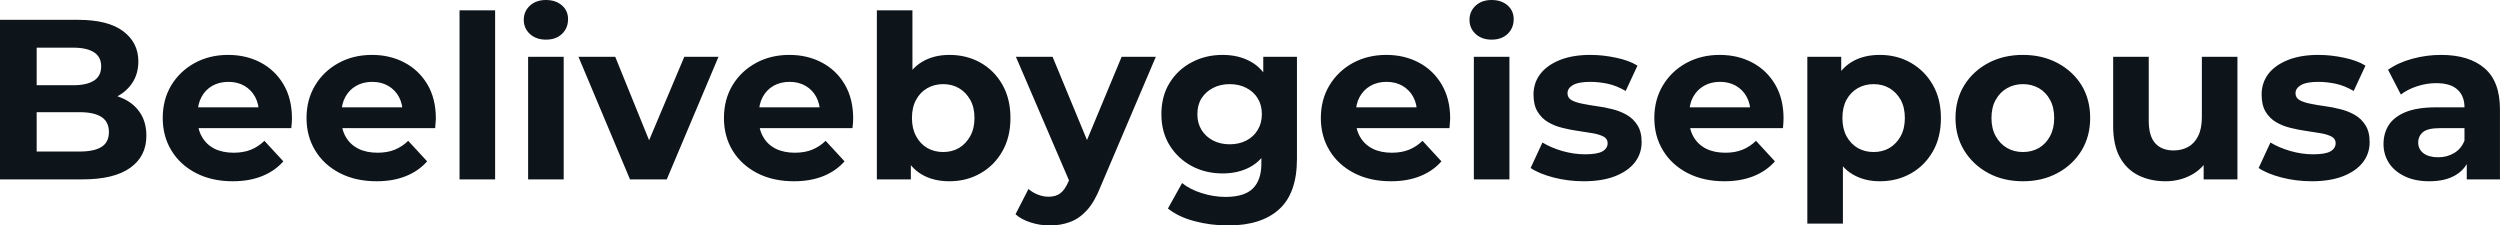<svg fill="#0d141a" viewBox="0 0 252.264 22.747" height="100%" width="100%" xmlns="http://www.w3.org/2000/svg"><path preserveAspectRatio="none" d="M8.33 18.10L0 18.10L0 2.00L7.87 2.00Q10.90 2.00 12.43 3.15Q13.96 4.30 13.96 6.19L13.96 6.19Q13.96 7.45 13.34 8.38Q12.72 9.31 11.64 9.82Q10.56 10.33 9.15 10.33L9.15 10.33L9.59 9.38Q11.11 9.38 12.28 9.88Q13.45 10.37 14.11 11.34Q14.77 12.30 14.77 13.71L14.77 13.71Q14.77 15.78 13.13 16.94Q11.50 18.10 8.33 18.10L8.33 18.10ZM3.70 4.81L3.70 15.29L8.05 15.29Q9.50 15.29 10.25 14.82Q10.99 14.35 10.99 13.32L10.99 13.32Q10.99 12.30 10.25 11.81Q9.50 11.32 8.05 11.32L8.05 11.32L3.43 11.32L3.43 8.60L7.41 8.60Q8.76 8.60 9.49 8.13Q10.21 7.66 10.21 6.69L10.21 6.69Q10.21 5.75 9.49 5.28Q8.76 4.81 7.41 4.81L7.41 4.81L3.70 4.81ZM23.48 18.29L23.48 18.29Q21.37 18.29 19.77 17.46Q18.17 16.63 17.30 15.19Q16.42 13.75 16.42 11.91L16.42 11.91Q16.42 10.05 17.28 8.61Q18.15 7.18 19.64 6.36Q21.14 5.54 23.02 5.54L23.02 5.54Q24.84 5.54 26.30 6.31Q27.76 7.08 28.61 8.52Q29.46 9.96 29.46 11.96L29.46 11.96Q29.46 12.17 29.44 12.43Q29.42 12.70 29.39 12.93L29.39 12.93L19.34 12.93L19.34 10.83L27.51 10.83L26.13 11.45Q26.13 10.49 25.74 9.77Q25.35 9.06 24.66 8.66Q23.97 8.26 23.05 8.26L23.05 8.26Q22.13 8.26 21.42 8.66Q20.72 9.06 20.33 9.79Q19.94 10.51 19.94 11.50L19.94 11.50L19.94 12.05Q19.94 13.06 20.39 13.83Q20.84 14.60 21.65 15.01Q22.47 15.41 23.57 15.41L23.57 15.41Q24.56 15.41 25.31 15.11Q26.06 14.81 26.68 14.21L26.68 14.21L28.59 16.28Q27.74 17.25 26.45 17.77Q25.16 18.29 23.48 18.29ZM38.00 18.29L38.00 18.29Q35.88 18.29 34.28 17.46Q32.68 16.63 31.81 15.19Q30.93 13.75 30.93 11.91L30.93 11.91Q30.93 10.05 31.80 8.61Q32.66 7.18 34.16 6.36Q35.65 5.54 37.54 5.54L37.54 5.54Q39.35 5.54 40.81 6.31Q42.27 7.08 43.13 8.52Q43.98 9.96 43.98 11.96L43.98 11.96Q43.98 12.17 43.95 12.43Q43.93 12.70 43.91 12.93L43.91 12.93L33.86 12.93L33.86 10.83L42.02 10.83L40.64 11.45Q40.64 10.49 40.25 9.77Q39.86 9.06 39.17 8.66Q38.48 8.26 37.56 8.26L37.56 8.26Q36.64 8.26 35.94 8.66Q35.24 9.06 34.84 9.79Q34.45 10.51 34.45 11.50L34.45 11.50L34.45 12.05Q34.45 13.06 34.90 13.83Q35.35 14.60 36.17 15.01Q36.98 15.41 38.09 15.41L38.09 15.41Q39.08 15.41 39.82 15.11Q40.57 14.81 41.19 14.21L41.19 14.21L43.10 16.28Q42.25 17.25 40.96 17.77Q39.67 18.29 38.00 18.29ZM49.96 18.10L46.37 18.10L46.37 1.04L49.96 1.04L49.96 18.10ZM56.88 18.10L53.29 18.10L53.29 5.73L56.88 5.73L56.88 18.10ZM55.09 4.00L55.09 4.00Q54.10 4.00 53.47 3.43Q52.85 2.85 52.85 2.00L52.85 2.00Q52.85 1.15 53.47 0.57Q54.10 0 55.09 0L55.09 0Q56.07 0 56.70 0.54Q57.32 1.08 57.32 1.93L57.32 1.93Q57.32 2.83 56.71 3.42Q56.10 4.00 55.09 4.00ZM67.28 18.10L63.57 18.10L58.37 5.73L62.08 5.73L66.40 16.38L64.56 16.38L69.05 5.73L72.50 5.73L67.28 18.10ZM80.11 18.29L80.11 18.29Q77.99 18.29 76.39 17.46Q74.80 16.63 73.92 15.19Q73.05 13.75 73.05 11.91L73.05 11.91Q73.05 10.05 73.91 8.61Q74.77 7.18 76.27 6.36Q77.76 5.54 79.65 5.54L79.65 5.54Q81.47 5.54 82.93 6.31Q84.39 7.08 85.24 8.52Q86.09 9.96 86.09 11.96L86.09 11.96Q86.09 12.17 86.07 12.43Q86.04 12.70 86.02 12.93L86.02 12.93L75.97 12.93L75.97 10.83L84.13 10.83L82.75 11.45Q82.75 10.49 82.36 9.77Q81.97 9.06 81.28 8.66Q80.59 8.26 79.67 8.26L79.67 8.26Q78.75 8.26 78.05 8.66Q77.35 9.06 76.96 9.79Q76.57 10.51 76.57 11.50L76.57 11.50L76.57 12.05Q76.57 13.06 77.02 13.83Q77.46 14.60 78.28 15.01Q79.10 15.41 80.20 15.41L80.20 15.41Q81.19 15.41 81.94 15.11Q82.69 14.81 83.31 14.21L83.31 14.21L85.22 16.28Q84.36 17.25 83.08 17.77Q81.79 18.29 80.11 18.29ZM95.80 18.29L95.80 18.29Q94.16 18.29 92.99 17.59Q91.82 16.90 91.20 15.49Q90.57 14.08 90.57 11.91L90.57 11.91Q90.57 9.73 91.23 8.33Q91.89 6.92 93.06 6.23Q94.23 5.54 95.80 5.54L95.80 5.54Q97.54 5.54 98.93 6.32Q100.33 7.11 101.14 8.53Q101.96 9.96 101.96 11.91L101.96 11.91Q101.96 13.85 101.14 15.27Q100.33 16.70 98.93 17.49Q97.54 18.29 95.80 18.29ZM91.91 18.10L88.48 18.10L88.48 1.04L92.07 1.04L92.07 8.23L91.84 11.89L91.91 15.57L91.91 18.10ZM95.17 15.34L95.17 15.34Q96.07 15.34 96.77 14.93Q97.47 14.51 97.90 13.74Q98.33 12.97 98.33 11.91L98.33 11.91Q98.33 10.83 97.90 10.07Q97.47 9.31 96.77 8.90Q96.07 8.49 95.17 8.49L95.17 8.49Q94.28 8.49 93.56 8.90Q92.85 9.31 92.44 10.07Q92.02 10.83 92.02 11.91L92.02 11.91Q92.02 12.97 92.44 13.74Q92.85 14.51 93.56 14.93Q94.28 15.34 95.17 15.34ZM105.92 22.75L105.92 22.75Q104.95 22.75 104.01 22.45Q103.06 22.15 102.47 21.62L102.47 21.62L103.78 19.07Q104.19 19.43 104.73 19.64Q105.27 19.85 105.80 19.85L105.80 19.85Q106.56 19.85 107.01 19.49Q107.46 19.14 107.82 18.31L107.82 18.31L108.47 16.79L108.74 16.40L113.18 5.73L116.63 5.73L111.04 18.86Q110.45 20.36 109.68 21.21Q108.91 22.06 107.97 22.40Q107.04 22.75 105.92 22.75ZM110.49 16.08L108.03 18.58L102.51 5.73L106.21 5.73L110.49 16.08ZM123.92 22.75L123.92 22.75Q122.18 22.75 120.55 22.32Q118.93 21.90 117.85 21.04L117.85 21.04L119.28 18.47Q120.06 19.11 121.27 19.49Q122.48 19.87 123.65 19.87L123.65 19.87Q125.56 19.87 126.42 19.02Q127.28 18.17 127.28 16.49L127.28 16.49L127.28 14.63L127.51 11.52L127.47 8.39L127.47 5.73L130.87 5.73L130.87 16.03Q130.87 19.48 129.08 21.11Q127.28 22.75 123.92 22.75ZM123.37 17.50L123.37 17.50Q121.65 17.50 120.26 16.76Q118.86 16.01 118.02 14.66Q117.19 13.32 117.19 11.52L117.19 11.52Q117.19 9.71 118.02 8.36Q118.86 7.01 120.26 6.28Q121.65 5.54 123.37 5.54L123.37 5.54Q124.94 5.54 126.13 6.18Q127.33 6.81 128.00 8.13Q128.66 9.45 128.66 11.52L128.66 11.52Q128.66 13.57 128.00 14.89Q127.33 16.21 126.13 16.86Q124.94 17.50 123.37 17.50ZM124.09 14.56L124.09 14.56Q125.03 14.56 125.76 14.18Q126.50 13.80 126.91 13.11Q127.33 12.42 127.33 11.52L127.33 11.52Q127.33 10.60 126.91 9.92Q126.50 9.25 125.76 8.87Q125.03 8.49 124.09 8.49L124.09 8.49Q123.14 8.49 122.41 8.87Q121.67 9.25 121.24 9.92Q120.82 10.60 120.82 11.52L120.82 11.52Q120.82 12.42 121.24 13.11Q121.67 13.80 122.41 14.18Q123.14 14.56 124.09 14.56ZM140.35 18.29L140.35 18.29Q138.23 18.29 136.63 17.46Q135.03 16.63 134.16 15.19Q133.28 13.75 133.28 11.91L133.28 11.91Q133.28 10.05 134.15 8.61Q135.01 7.18 136.50 6.36Q138 5.54 139.89 5.54L139.89 5.54Q141.70 5.54 143.16 6.31Q144.62 7.08 145.47 8.52Q146.33 9.96 146.33 11.96L146.33 11.96Q146.33 12.17 146.30 12.43Q146.28 12.70 146.26 12.93L146.26 12.93L136.21 12.93L136.21 10.83L144.37 10.83L142.99 11.45Q142.99 10.49 142.60 9.77Q142.21 9.06 141.52 8.66Q140.83 8.26 139.91 8.26L139.91 8.26Q138.99 8.26 138.29 8.66Q137.59 9.06 137.19 9.79Q136.80 10.51 136.80 11.50L136.80 11.50L136.80 12.05Q136.80 13.06 137.25 13.83Q137.70 14.60 138.52 15.01Q139.33 15.41 140.44 15.41L140.44 15.41Q141.43 15.41 142.17 15.11Q142.92 14.81 143.54 14.21L143.54 14.21L145.45 16.28Q144.60 17.25 143.31 17.77Q142.03 18.29 140.35 18.29ZM152.31 18.10L148.72 18.10L148.72 5.73L152.31 5.73L152.31 18.10ZM150.51 4.00L150.51 4.00Q149.52 4.00 148.90 3.43Q148.28 2.85 148.28 2.00L148.28 2.00Q148.28 1.15 148.90 0.57Q149.52 0 150.51 0L150.51 0Q151.50 0 152.12 0.54Q152.74 1.08 152.74 1.93L152.74 1.93Q152.74 2.83 152.13 3.42Q151.52 4.00 150.51 4.00ZM159.80 18.29L159.80 18.29Q158.22 18.29 156.76 17.91Q155.30 17.53 154.45 16.95L154.45 16.95L155.64 14.38Q156.49 14.90 157.65 15.24Q158.82 15.57 159.94 15.57L159.94 15.57Q161.18 15.57 161.70 15.27Q162.22 14.97 162.22 14.44L162.22 14.44Q162.22 14.01 161.82 13.79Q161.41 13.57 160.75 13.45Q160.08 13.34 159.29 13.22Q158.49 13.11 157.69 12.91Q156.88 12.72 156.22 12.33Q155.55 11.94 155.15 11.27Q154.74 10.60 154.74 9.54L154.74 9.54Q154.74 8.37 155.42 7.47Q156.10 6.58 157.39 6.06Q158.68 5.54 160.47 5.54L160.47 5.54Q161.74 5.54 163.05 5.82Q164.36 6.09 165.23 6.62L165.23 6.62L164.04 9.18Q163.14 8.65 162.23 8.45Q161.32 8.26 160.47 8.26L160.47 8.26Q159.28 8.26 158.72 8.58Q158.17 8.90 158.17 9.41L158.17 9.41Q158.17 9.87 158.57 10.10Q158.98 10.33 159.64 10.46Q160.31 10.60 161.10 10.71Q161.90 10.81 162.70 11.02Q163.51 11.22 164.16 11.60Q164.82 11.98 165.23 12.64Q165.65 13.29 165.65 14.35L165.65 14.35Q165.65 15.50 164.96 16.39Q164.27 17.27 162.97 17.78Q161.67 18.29 159.80 18.29ZM174.00 18.29L174.00 18.29Q171.88 18.29 170.28 17.46Q168.68 16.63 167.81 15.19Q166.93 13.75 166.93 11.91L166.93 11.91Q166.93 10.05 167.80 8.61Q168.66 7.18 170.15 6.36Q171.65 5.54 173.53 5.54L173.53 5.54Q175.35 5.54 176.81 6.31Q178.27 7.08 179.12 8.52Q179.97 9.96 179.97 11.96L179.97 11.96Q179.97 12.17 179.95 12.43Q179.93 12.70 179.91 12.93L179.91 12.93L169.86 12.93L169.86 10.83L178.02 10.83L176.64 11.45Q176.64 10.49 176.25 9.77Q175.86 9.06 175.17 8.66Q174.48 8.26 173.56 8.26L173.56 8.26Q172.64 8.26 171.94 8.66Q171.24 9.06 170.84 9.79Q170.45 10.51 170.45 11.50L170.45 11.50L170.45 12.05Q170.45 13.06 170.90 13.83Q171.35 14.60 172.17 15.01Q172.98 15.41 174.09 15.41L174.09 15.41Q175.08 15.41 175.82 15.11Q176.57 14.81 177.19 14.21L177.19 14.21L179.10 16.28Q178.25 17.25 176.96 17.77Q175.67 18.29 174.00 18.29ZM189.68 18.29L189.68 18.29Q188.12 18.29 186.94 17.59Q185.77 16.90 185.12 15.49Q184.46 14.08 184.46 11.91L184.46 11.91Q184.46 9.73 185.08 8.33Q185.70 6.92 186.88 6.23Q188.05 5.54 189.68 5.54L189.68 5.54Q191.43 5.54 192.82 6.34Q194.21 7.13 195.03 8.56Q195.85 9.98 195.85 11.91L195.85 11.91Q195.85 13.87 195.03 15.29Q194.21 16.72 192.82 17.50Q191.43 18.29 189.68 18.29ZM185.96 22.56L182.37 22.56L182.37 5.73L185.79 5.73L185.79 8.26L185.73 11.94L185.96 15.59L185.96 22.56ZM189.06 15.34L189.06 15.34Q189.96 15.34 190.66 14.93Q191.36 14.51 191.79 13.74Q192.21 12.97 192.21 11.91L192.21 11.91Q192.21 10.83 191.79 10.07Q191.36 9.31 190.66 8.90Q189.96 8.49 189.06 8.49L189.06 8.49Q188.16 8.49 187.45 8.90Q186.74 9.31 186.32 10.07Q185.91 10.83 185.91 11.91L185.91 11.91Q185.91 12.97 186.32 13.74Q186.74 14.51 187.45 14.93Q188.16 15.34 189.06 15.34ZM204.13 18.29L204.13 18.29Q202.15 18.29 200.62 17.46Q199.09 16.63 198.20 15.19Q197.32 13.75 197.32 11.91L197.32 11.91Q197.32 10.05 198.20 8.61Q199.09 7.18 200.62 6.36Q202.15 5.54 204.13 5.54L204.13 5.54Q206.08 5.54 207.62 6.36Q209.16 7.18 210.04 8.60Q210.91 10.03 210.91 11.91L210.91 11.91Q210.91 13.75 210.04 15.19Q209.16 16.63 207.62 17.46Q206.08 18.29 204.13 18.29ZM204.13 15.34L204.13 15.34Q205.02 15.34 205.74 14.93Q206.45 14.51 206.86 13.74Q207.28 12.97 207.28 11.91L207.28 11.91Q207.28 10.83 206.86 10.07Q206.45 9.31 205.74 8.90Q205.02 8.49 204.13 8.49L204.13 8.49Q203.23 8.49 202.52 8.90Q201.80 9.31 201.38 10.07Q200.95 10.83 200.95 11.91L200.95 11.91Q200.95 12.97 201.38 13.74Q201.80 14.51 202.52 14.93Q203.23 15.34 204.13 15.34ZM218.52 18.29L218.52 18.29Q216.98 18.29 215.77 17.69Q214.57 17.09 213.90 15.86Q213.23 14.63 213.23 12.72L213.23 12.72L213.23 5.73L216.82 5.73L216.82 12.19Q216.82 13.73 217.48 14.46Q218.13 15.18 219.33 15.18L219.33 15.18Q220.16 15.18 220.80 14.82Q221.44 14.47 221.81 13.72Q222.18 12.97 222.18 11.84L222.18 11.84L222.18 5.73L225.77 5.73L225.77 18.10L222.36 18.10L222.36 14.70L222.99 15.69Q222.36 16.97 221.16 17.63Q219.95 18.29 218.52 18.29ZM233.27 18.29L233.27 18.29Q231.68 18.29 230.22 17.91Q228.76 17.53 227.91 16.95L227.91 16.95L229.10 14.38Q229.95 14.90 231.12 15.24Q232.28 15.57 233.40 15.57L233.40 15.57Q234.65 15.57 235.16 15.27Q235.68 14.97 235.68 14.44L235.68 14.44Q235.68 14.01 235.28 13.79Q234.88 13.57 234.21 13.45Q233.54 13.34 232.75 13.22Q231.96 13.11 231.15 12.91Q230.34 12.72 229.68 12.33Q229.01 11.94 228.61 11.27Q228.21 10.60 228.21 9.54L228.21 9.54Q228.21 8.37 228.88 7.47Q229.56 6.58 230.85 6.06Q232.14 5.54 233.93 5.54L233.93 5.54Q235.20 5.54 236.51 5.82Q237.82 6.09 238.69 6.62L238.69 6.62L237.50 9.18Q236.60 8.65 235.69 8.45Q234.78 8.26 233.93 8.26L233.93 8.26Q232.74 8.26 232.19 8.58Q231.63 8.90 231.63 9.41L231.63 9.41Q231.63 9.87 232.04 10.10Q232.44 10.33 233.10 10.46Q233.77 10.60 234.57 10.71Q235.36 10.81 236.16 11.02Q236.97 11.22 237.62 11.60Q238.28 11.98 238.69 12.64Q239.11 13.29 239.11 14.35L239.11 14.35Q239.11 15.50 238.42 16.39Q237.73 17.27 236.43 17.78Q235.13 18.29 233.27 18.29ZM252.26 18.10L248.91 18.10L248.91 15.69L248.68 15.16L248.68 10.83Q248.68 9.68 247.97 9.04Q247.27 8.39 245.82 8.39L245.82 8.39Q244.84 8.39 243.88 8.71Q242.93 9.02 242.26 9.54L242.26 9.54L240.97 7.04Q241.98 6.32 243.41 5.93Q244.84 5.54 246.31 5.54L246.31 5.54Q249.14 5.54 250.70 6.88Q252.26 8.21 252.26 11.04L252.26 11.04L252.26 18.10ZM245.13 18.29L245.13 18.29Q243.69 18.29 242.65 17.79Q241.62 17.30 241.06 16.45Q240.51 15.59 240.51 14.54L240.51 14.54Q240.51 13.43 241.05 12.60Q241.59 11.78 242.76 11.30Q243.94 10.83 245.82 10.83L245.82 10.83L249.11 10.83L249.11 12.93L246.22 12.93Q244.95 12.93 244.48 13.34Q244.01 13.75 244.01 14.38L244.01 14.38Q244.01 15.06 244.55 15.47Q245.09 15.87 246.03 15.87L246.03 15.87Q246.93 15.87 247.64 15.44Q248.35 15.02 248.68 14.19L248.68 14.19L249.23 15.85Q248.84 17.04 247.80 17.66Q246.77 18.29 245.13 18.29Z"></path></svg>